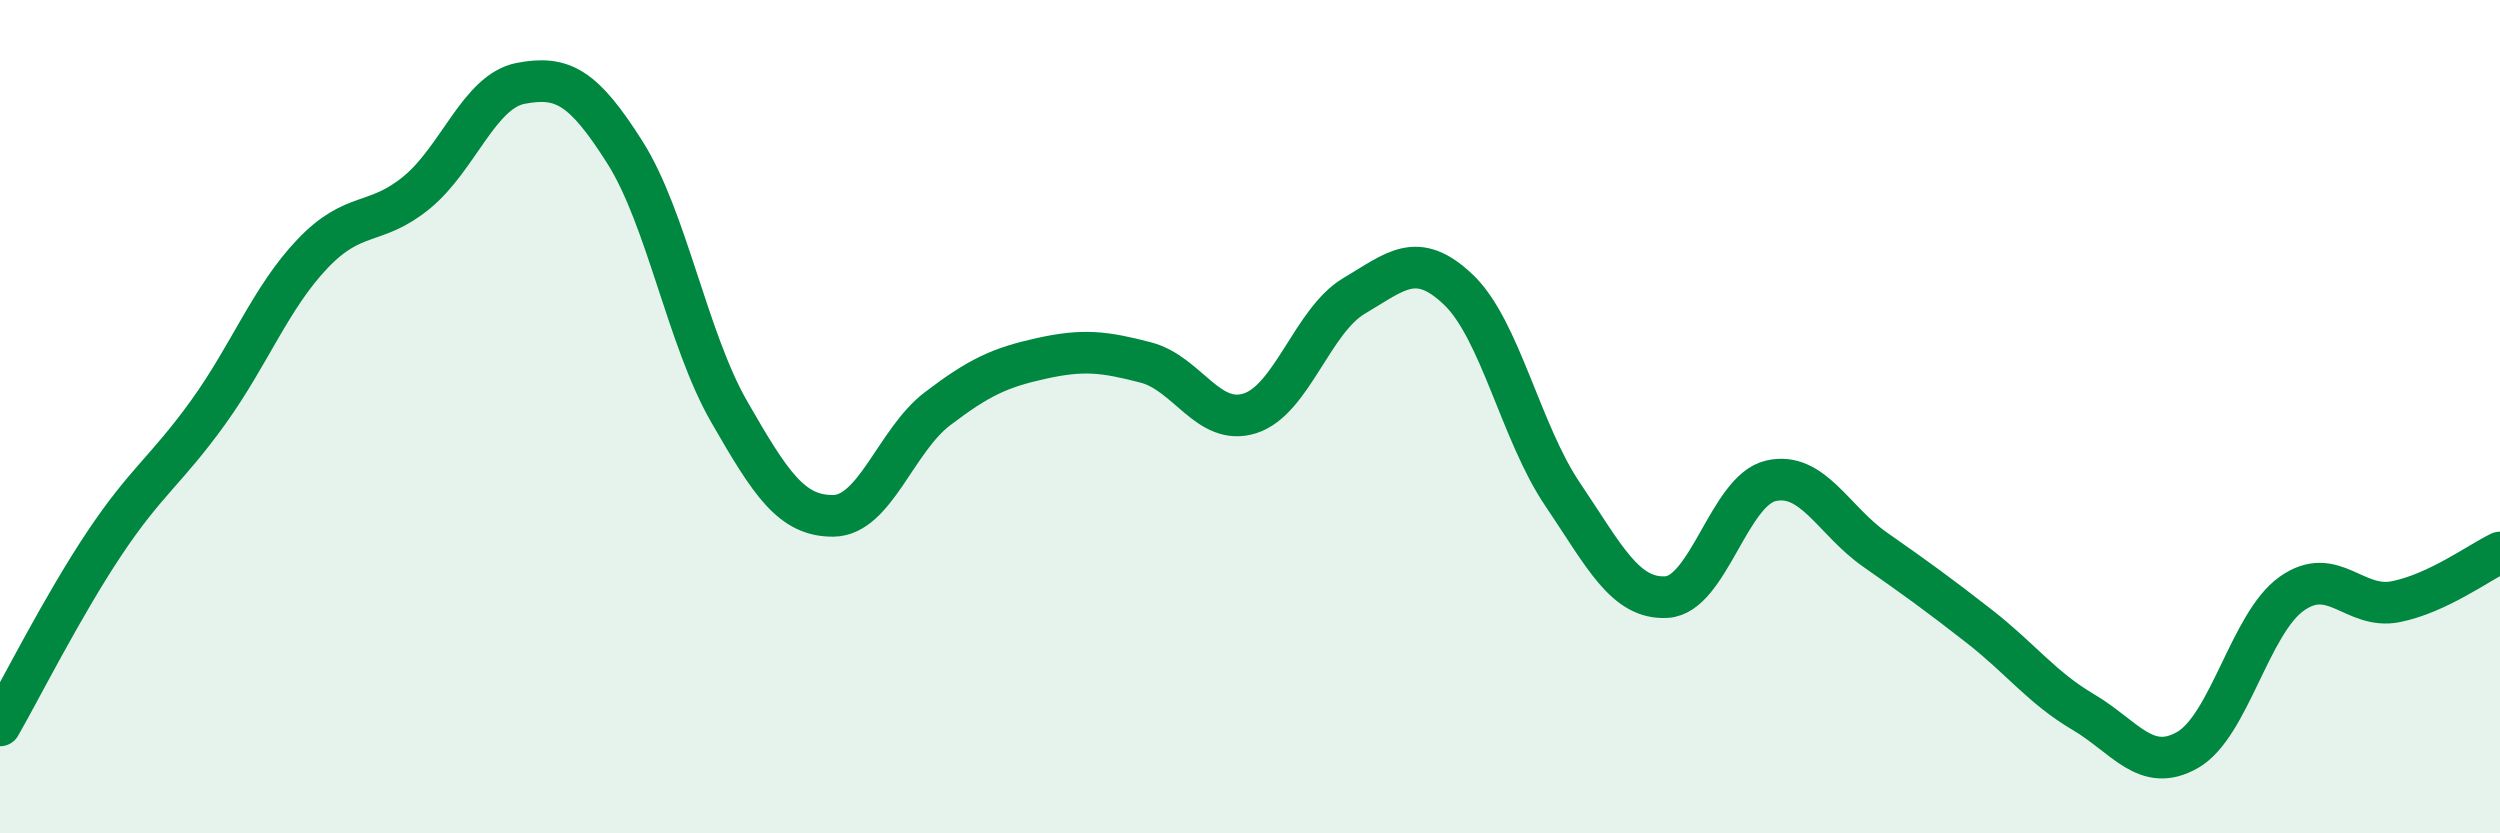 
    <svg width="60" height="20" viewBox="0 0 60 20" xmlns="http://www.w3.org/2000/svg">
      <path
        d="M 0,17.41 C 0.5,16.54 1.5,14.55 2.5,13.05 C 3.5,11.55 4,11.28 5,9.89 C 6,8.5 6.5,7.14 7.5,6.09 C 8.5,5.04 9,5.44 10,4.62 C 11,3.8 11.5,2.19 12.5,2 C 13.5,1.81 14,2.08 15,3.66 C 16,5.24 16.5,8.14 17.5,9.88 C 18.5,11.62 19,12.39 20,12.38 C 21,12.37 21.5,10.57 22.5,9.81 C 23.5,9.05 24,8.82 25,8.6 C 26,8.38 26.5,8.44 27.5,8.7 C 28.5,8.96 29,10.24 30,9.92 C 31,9.6 31.5,7.69 32.5,7.1 C 33.5,6.51 34,6 35,6.95 C 36,7.9 36.5,10.38 37.5,11.86 C 38.5,13.34 39,14.39 40,14.33 C 41,14.27 41.5,11.77 42.5,11.54 C 43.5,11.31 44,12.49 45,13.19 C 46,13.89 46.5,14.25 47.5,15.03 C 48.5,15.81 49,16.5 50,17.09 C 51,17.68 51.5,18.57 52.5,18 C 53.5,17.43 54,14.96 55,14.25 C 56,13.54 56.5,14.64 57.5,14.44 C 58.5,14.24 59.5,13.5 60,13.26L60 20L0 20Z"
        fill="#008740"
        opacity="0.1"
        stroke-linecap="round"
        stroke-linejoin="round"
      />
      <path
        d="M 0,17.41 C 0.5,16.54 1.5,14.55 2.5,13.05 C 3.5,11.55 4,11.28 5,9.89 C 6,8.5 6.5,7.14 7.5,6.09 C 8.5,5.04 9,5.44 10,4.62 C 11,3.8 11.5,2.19 12.5,2 C 13.5,1.81 14,2.08 15,3.66 C 16,5.24 16.5,8.14 17.5,9.88 C 18.5,11.62 19,12.39 20,12.38 C 21,12.37 21.5,10.57 22.5,9.81 C 23.5,9.05 24,8.82 25,8.6 C 26,8.38 26.5,8.44 27.5,8.7 C 28.5,8.96 29,10.24 30,9.92 C 31,9.6 31.5,7.69 32.5,7.1 C 33.5,6.51 34,6 35,6.95 C 36,7.9 36.5,10.38 37.5,11.86 C 38.5,13.34 39,14.39 40,14.33 C 41,14.27 41.5,11.77 42.5,11.54 C 43.5,11.31 44,12.49 45,13.19 C 46,13.89 46.5,14.25 47.5,15.03 C 48.5,15.81 49,16.5 50,17.09 C 51,17.68 51.5,18.57 52.5,18 C 53.5,17.43 54,14.96 55,14.25 C 56,13.54 56.5,14.64 57.5,14.44 C 58.5,14.24 59.5,13.5 60,13.26"
        stroke="#008740"
        stroke-width="1"
        fill="none"
        stroke-linecap="round"
        stroke-linejoin="round"
      />
    </svg>
  